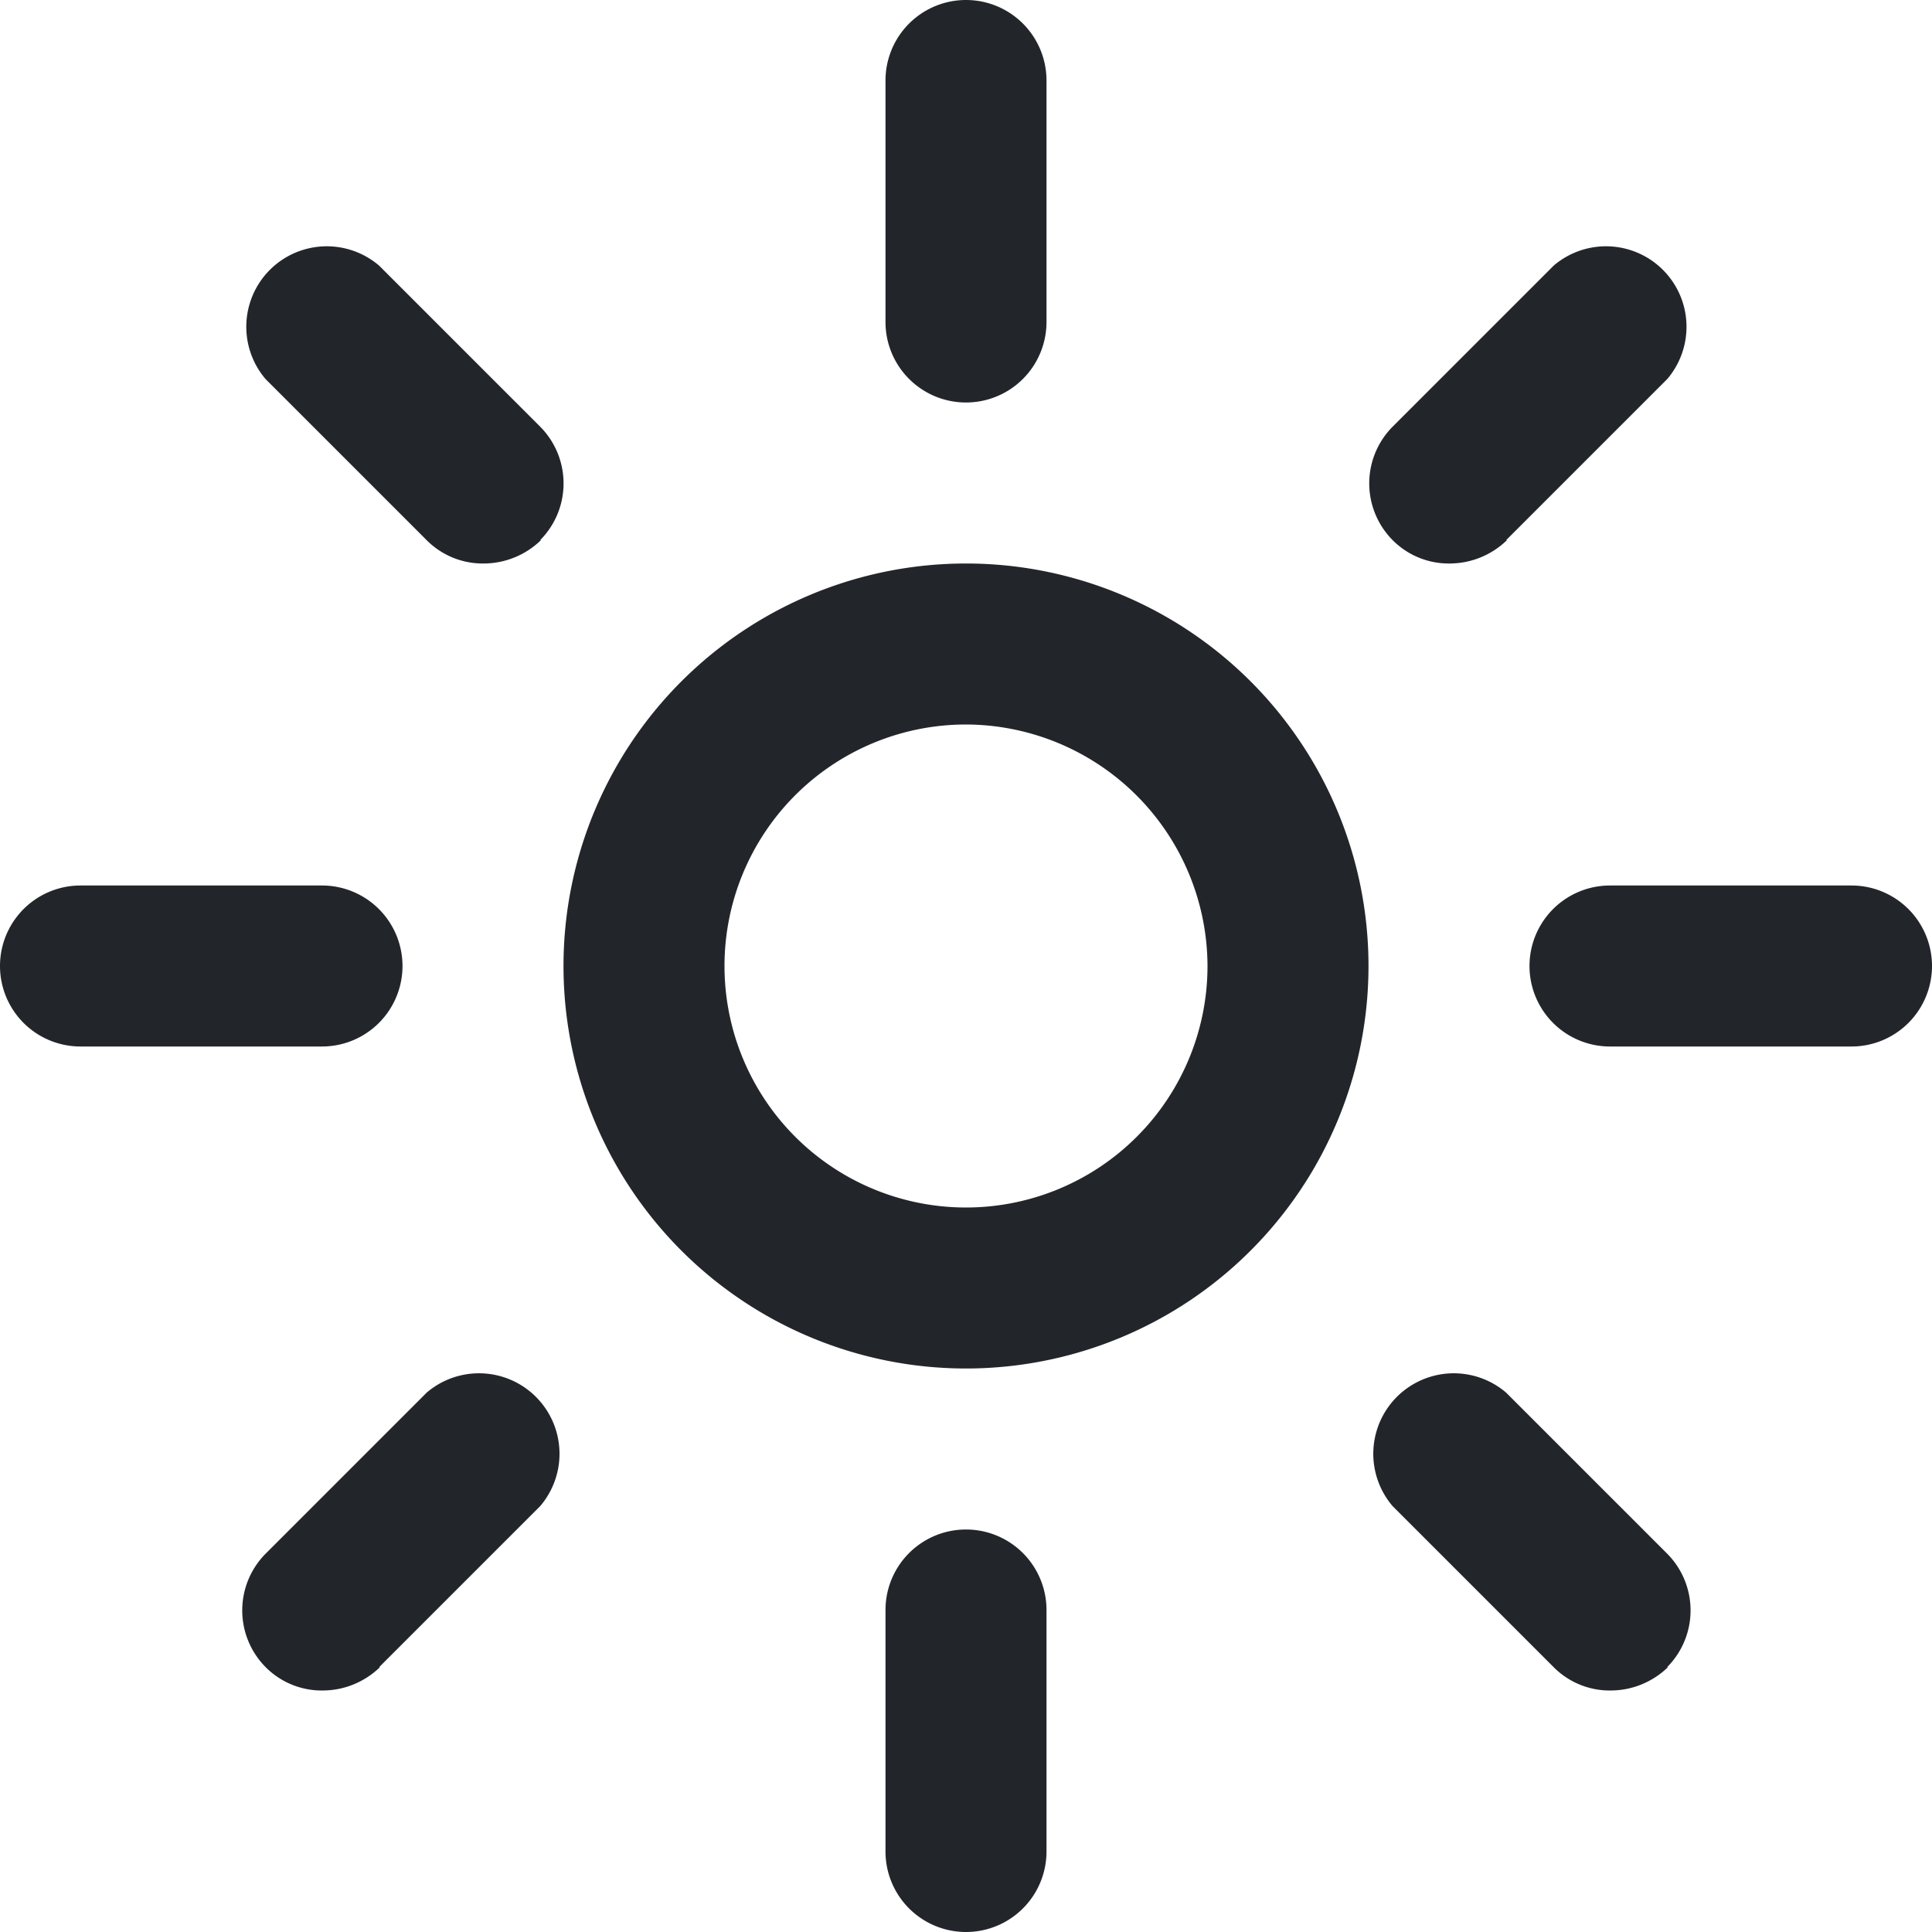 <svg xmlns="http://www.w3.org/2000/svg" width="24" height="24" viewBox="0 0 24 24">
  <path id="brightness" d="M12,17a5,5,0,1,1,5-5A5,5,0,0,1,12,17Zm0-8a3,3,0,1,0,3,3A3.009,3.009,0,0,0,12,9Zm1-5V1a1,1,0,0,0-2,0V4a1,1,0,0,0,2,0Zm0,19V20a1,1,0,0,0-2,0v3a1,1,0,0,0,2,0ZM5,12a1,1,0,0,0-1-1H1a1,1,0,0,0,0,2H4A1,1,0,0,0,5,12Zm19,0a1,1,0,0,0-1-1H20a1,1,0,0,0,0,2h3A1,1,0,0,0,24,12ZM6.71,6.71a1,1,0,0,0,0-1.41l-2-2A1,1,0,0,0,3.3,4.71l2,2A.982.982,0,0,0,6.01,7a1.024,1.024,0,0,0,.71-.29Zm14,14a1,1,0,0,0,0-1.41l-2-2a1,1,0,0,0-1.41,1.41l2,2a.982.982,0,0,0,.71.29,1.024,1.024,0,0,0,.71-.29Zm-16,0,2-2A1,1,0,0,0,5.3,17.3l-2,2a1,1,0,0,0,0,1.41.982.982,0,0,0,.71.29,1.024,1.024,0,0,0,.71-.29Zm14-14,2-2A1,1,0,0,0,19.3,3.3l-2,2a1,1,0,0,0,0,1.41.982.982,0,0,0,.71.29,1.024,1.024,0,0,0,.71-.29Z" fill="#22262b"/>
</svg>
